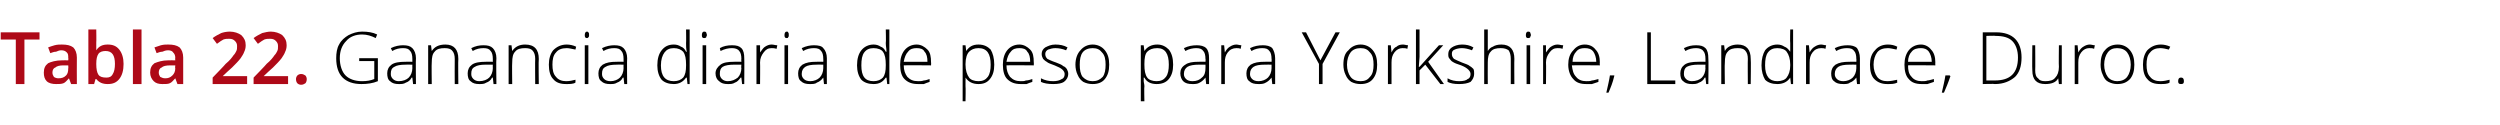 <?xml version="1.0" standalone="no"?><!DOCTYPE svg PUBLIC "-//W3C//DTD SVG 1.1//EN" "http://www.w3.org/Graphics/SVG/1.1/DTD/svg11.dtd"><svg xmlns="http://www.w3.org/2000/svg" version="1.1" width="348px" height="17.4px" viewBox="0 -4 348 17.4" style="top:-4px">  <desc>Tabla 22. Ganancia diaria de peso para Yorkshire, Landrace, Duroc.</desc>  <defs/>  <g id="Polygon80849">    <path d="M 50 4.1 L 52.6 4.1 C 52.6 4.1 52.61 7.31 52.6 7.3 C 51.9 7.6 51.1 7.7 50.3 7.7 C 49.2 7.7 48.3 7.4 47.7 6.8 C 47.1 6.2 46.8 5.3 46.8 4.1 C 46.8 3.4 46.9 2.7 47.2 2.2 C 47.5 1.6 48 1.2 48.5 0.9 C 49.1 0.6 49.7 0.4 50.4 0.4 C 51.2 0.4 51.9 0.5 52.5 0.8 C 52.5 0.8 52.3 1.3 52.3 1.3 C 51.7 1 51.1 0.8 50.4 0.8 C 49.5 0.8 48.7 1.1 48.2 1.7 C 47.6 2.3 47.3 3.1 47.3 4.1 C 47.3 5.1 47.6 6 48.1 6.5 C 48.6 7 49.4 7.3 50.4 7.3 C 51.1 7.3 51.6 7.2 52.1 7 C 52.1 7.03 52.1 4.5 52.1 4.5 L 50 4.5 L 50 4.1 Z M 57.5 7.7 L 57.4 6.8 C 57.4 6.8 57.34 6.81 57.3 6.8 C 57.1 7.2 56.8 7.4 56.5 7.5 C 56.2 7.7 55.9 7.7 55.5 7.7 C 55 7.7 54.6 7.6 54.3 7.3 C 54 7.1 53.9 6.7 53.9 6.2 C 53.9 5.7 54.1 5.3 54.5 5 C 54.9 4.7 55.6 4.6 56.4 4.6 C 56.39 4.58 57.4 4.6 57.4 4.6 C 57.4 4.6 57.4 4.2 57.4 4.2 C 57.4 3.7 57.3 3.3 57.1 3.1 C 56.9 2.8 56.6 2.7 56.1 2.7 C 55.6 2.7 55.1 2.8 54.6 3.1 C 54.6 3.1 54.4 2.7 54.4 2.7 C 55 2.4 55.6 2.3 56.1 2.3 C 56.7 2.3 57.1 2.4 57.4 2.7 C 57.7 3 57.9 3.5 57.9 4.1 C 57.86 4.12 57.9 7.7 57.9 7.7 L 57.5 7.7 Z M 55.5 7.3 C 56.1 7.3 56.6 7.1 56.9 6.8 C 57.2 6.5 57.4 6 57.4 5.5 C 57.38 5.47 57.4 5 57.4 5 C 57.4 5 56.45 4.99 56.5 5 C 55.7 5 55.2 5.1 54.9 5.3 C 54.5 5.5 54.4 5.8 54.4 6.3 C 54.4 6.6 54.5 6.8 54.7 7 C 54.9 7.2 55.2 7.3 55.5 7.3 Z M 63.3 7.7 C 63.3 7.7 63.28 4.21 63.3 4.2 C 63.3 3.7 63.2 3.3 62.9 3 C 62.7 2.8 62.4 2.7 61.9 2.7 C 61.3 2.7 60.8 2.8 60.5 3.2 C 60.2 3.5 60.1 4 60.1 4.7 C 60.06 4.72 60.1 7.7 60.1 7.7 L 59.6 7.7 L 59.6 2.3 L 60 2.3 L 60.1 3.1 C 60.1 3.1 60.11 3.07 60.1 3.1 C 60.5 2.5 61.1 2.2 62 2.2 C 63.2 2.2 63.8 2.9 63.8 4.2 C 63.76 4.18 63.8 7.7 63.8 7.7 L 63.3 7.7 Z M 68.7 7.7 L 68.6 6.8 C 68.6 6.8 68.54 6.81 68.5 6.8 C 68.3 7.2 68 7.4 67.7 7.5 C 67.4 7.7 67.1 7.7 66.7 7.7 C 66.2 7.7 65.8 7.6 65.5 7.3 C 65.2 7.1 65.1 6.7 65.1 6.2 C 65.1 5.7 65.3 5.3 65.7 5 C 66.1 4.7 66.8 4.6 67.6 4.6 C 67.58 4.58 68.6 4.6 68.6 4.6 C 68.6 4.6 68.6 4.2 68.6 4.2 C 68.6 3.7 68.5 3.3 68.3 3.1 C 68.1 2.8 67.8 2.7 67.3 2.7 C 66.8 2.7 66.3 2.8 65.8 3.1 C 65.8 3.1 65.6 2.7 65.6 2.7 C 66.2 2.4 66.7 2.3 67.3 2.3 C 67.9 2.3 68.3 2.4 68.6 2.7 C 68.9 3 69.1 3.5 69.1 4.1 C 69.05 4.12 69.1 7.7 69.1 7.7 L 68.7 7.7 Z M 66.7 7.3 C 67.3 7.3 67.8 7.1 68.1 6.8 C 68.4 6.5 68.6 6 68.6 5.5 C 68.58 5.47 68.6 5 68.6 5 C 68.6 5 67.65 4.99 67.6 5 C 66.9 5 66.4 5.1 66.1 5.3 C 65.7 5.5 65.6 5.8 65.6 6.3 C 65.6 6.6 65.7 6.8 65.9 7 C 66.1 7.2 66.4 7.3 66.7 7.3 Z M 74.5 7.7 C 74.5 7.7 74.47 4.21 74.5 4.2 C 74.5 3.7 74.4 3.3 74.1 3 C 73.9 2.8 73.6 2.7 73.1 2.7 C 72.5 2.7 72 2.8 71.7 3.2 C 71.4 3.5 71.3 4 71.3 4.7 C 71.26 4.72 71.3 7.7 71.3 7.7 L 70.8 7.7 L 70.8 2.3 L 71.2 2.3 L 71.3 3.1 C 71.3 3.1 71.31 3.07 71.3 3.1 C 71.7 2.5 72.3 2.2 73.1 2.2 C 74.4 2.2 75 2.9 75 4.2 C 74.95 4.18 75 7.7 75 7.7 L 74.5 7.7 Z M 80.1 7.5 C 79.8 7.7 79.3 7.7 78.8 7.7 C 78 7.7 77.4 7.5 77 7 C 76.6 6.6 76.4 5.9 76.4 5 C 76.4 4.2 76.6 3.5 77 3 C 77.5 2.5 78.1 2.2 78.9 2.2 C 79.3 2.2 79.8 2.3 80.2 2.5 C 80.2 2.5 80.1 2.9 80.1 2.9 C 79.6 2.8 79.2 2.7 78.9 2.7 C 78.2 2.7 77.7 2.9 77.4 3.3 C 77 3.7 76.9 4.3 76.9 5 C 76.9 5.7 77 6.3 77.4 6.7 C 77.7 7.1 78.2 7.3 78.8 7.3 C 79.3 7.3 79.7 7.2 80.1 7.1 C 80.12 7.05 80.1 7.5 80.1 7.5 C 80.1 7.5 80.12 7.5 80.1 7.5 Z M 81.9 7.7 L 81.4 7.7 L 81.4 2.3 L 81.9 2.3 L 81.9 7.7 Z M 81.7 1.3 C 81.5 1.3 81.4 1.2 81.4 0.9 C 81.4 0.6 81.5 0.4 81.7 0.4 C 81.8 0.4 81.8 0.4 81.9 0.5 C 82 0.6 82 0.7 82 0.9 C 82 1 82 1.1 81.9 1.2 C 81.8 1.3 81.8 1.3 81.7 1.3 C 81.7 1.3 81.7 1.3 81.7 1.3 Z M 86.9 7.7 L 86.8 6.8 C 86.8 6.8 86.75 6.81 86.7 6.8 C 86.5 7.2 86.2 7.4 85.9 7.5 C 85.6 7.7 85.3 7.7 84.9 7.7 C 84.4 7.7 84 7.6 83.7 7.3 C 83.4 7.1 83.3 6.7 83.3 6.2 C 83.3 5.7 83.5 5.3 83.9 5 C 84.4 4.7 85 4.6 85.8 4.6 C 85.79 4.58 86.8 4.6 86.8 4.6 C 86.8 4.6 86.8 4.2 86.8 4.2 C 86.8 3.7 86.7 3.3 86.5 3.1 C 86.3 2.8 86 2.7 85.5 2.7 C 85 2.7 84.5 2.8 84 3.1 C 84 3.1 83.8 2.7 83.8 2.7 C 84.4 2.4 85 2.3 85.5 2.3 C 86.1 2.3 86.5 2.4 86.8 2.7 C 87.1 3 87.3 3.5 87.3 4.1 C 87.26 4.12 87.3 7.7 87.3 7.7 L 86.9 7.7 Z M 85 7.3 C 85.5 7.3 86 7.1 86.3 6.8 C 86.6 6.5 86.8 6 86.8 5.5 C 86.78 5.47 86.8 5 86.8 5 C 86.8 5 85.86 4.99 85.9 5 C 85.1 5 84.6 5.1 84.3 5.3 C 83.9 5.5 83.8 5.8 83.8 6.3 C 83.8 6.6 83.9 6.8 84.1 7 C 84.3 7.2 84.6 7.3 85 7.3 Z M 93.8 2.2 C 94.2 2.2 94.5 2.3 94.8 2.5 C 95.1 2.6 95.3 2.8 95.5 3.2 C 95.5 3.2 95.6 3.2 95.6 3.2 C 95.5 2.8 95.5 2.4 95.5 2 C 95.53 1.96 95.5 0.1 95.5 0.1 L 96 0.1 L 96 7.7 L 95.7 7.7 L 95.6 6.8 C 95.6 6.8 95.53 6.84 95.5 6.8 C 95.1 7.4 94.5 7.7 93.8 7.7 C 93.1 7.7 92.5 7.5 92.1 7.1 C 91.7 6.6 91.5 5.9 91.5 5.1 C 91.5 4.2 91.7 3.5 92.1 3 C 92.5 2.5 93 2.2 93.8 2.2 Z M 93.8 2.7 C 93.2 2.7 92.8 2.9 92.5 3.3 C 92.2 3.7 92 4.3 92 5.1 C 92 6.6 92.6 7.3 93.8 7.3 C 94.4 7.3 94.8 7.1 95.1 6.8 C 95.4 6.4 95.5 5.9 95.5 5.1 C 95.5 5.1 95.5 5 95.5 5 C 95.5 4.2 95.4 3.6 95.1 3.2 C 94.8 2.9 94.4 2.7 93.8 2.7 Z M 98.3 7.7 L 97.8 7.7 L 97.8 2.3 L 98.3 2.3 L 98.3 7.7 Z M 98 1.3 C 97.8 1.3 97.7 1.2 97.7 0.9 C 97.7 0.6 97.8 0.4 98 0.4 C 98.1 0.4 98.2 0.4 98.3 0.5 C 98.3 0.6 98.4 0.7 98.4 0.9 C 98.4 1 98.3 1.1 98.3 1.2 C 98.2 1.3 98.1 1.3 98 1.3 C 98 1.3 98 1.3 98 1.3 Z M 103.3 7.7 L 103.2 6.8 C 103.2 6.8 103.11 6.81 103.1 6.8 C 102.8 7.2 102.6 7.4 102.3 7.5 C 102 7.7 101.7 7.7 101.3 7.7 C 100.8 7.7 100.4 7.6 100.1 7.3 C 99.8 7.1 99.6 6.7 99.6 6.2 C 99.6 5.7 99.9 5.3 100.3 5 C 100.7 4.7 101.3 4.6 102.2 4.6 C 102.16 4.58 103.2 4.6 103.2 4.6 C 103.2 4.6 103.17 4.2 103.2 4.2 C 103.2 3.7 103.1 3.3 102.9 3.1 C 102.7 2.8 102.3 2.7 101.9 2.7 C 101.4 2.7 100.9 2.8 100.3 3.1 C 100.3 3.1 100.2 2.7 100.2 2.7 C 100.7 2.4 101.3 2.3 101.9 2.3 C 102.5 2.3 102.9 2.4 103.2 2.7 C 103.5 3 103.6 3.5 103.6 4.1 C 103.63 4.12 103.6 7.7 103.6 7.7 L 103.3 7.7 Z M 101.3 7.3 C 101.9 7.3 102.3 7.1 102.7 6.8 C 103 6.5 103.2 6 103.2 5.5 C 103.15 5.47 103.2 5 103.2 5 C 103.2 5 102.22 4.99 102.2 5 C 101.5 5 100.9 5.1 100.6 5.3 C 100.3 5.5 100.2 5.8 100.2 6.3 C 100.2 6.6 100.3 6.8 100.5 7 C 100.7 7.2 101 7.3 101.3 7.3 Z M 107.4 2.2 C 107.7 2.2 107.9 2.3 108.2 2.3 C 108.2 2.3 108.1 2.8 108.1 2.8 C 107.8 2.7 107.6 2.7 107.4 2.7 C 106.9 2.7 106.6 2.9 106.3 3.3 C 106 3.7 105.8 4.1 105.8 4.7 C 105.83 4.72 105.8 7.7 105.8 7.7 L 105.3 7.7 L 105.3 2.3 L 105.8 2.3 L 105.8 3.3 C 105.8 3.3 105.84 3.3 105.8 3.3 C 106.1 2.9 106.3 2.6 106.5 2.5 C 106.8 2.3 107.1 2.2 107.4 2.2 Z M 109.7 7.7 L 109.2 7.7 L 109.2 2.3 L 109.7 2.3 L 109.7 7.7 Z M 109.5 1.3 C 109.3 1.3 109.2 1.2 109.2 0.9 C 109.2 0.6 109.3 0.4 109.5 0.4 C 109.6 0.4 109.7 0.4 109.7 0.5 C 109.8 0.6 109.8 0.7 109.8 0.9 C 109.8 1 109.8 1.1 109.7 1.2 C 109.7 1.3 109.6 1.3 109.5 1.3 C 109.5 1.3 109.5 1.3 109.5 1.3 Z M 114.7 7.7 L 114.6 6.8 C 114.6 6.8 114.56 6.81 114.6 6.8 C 114.3 7.2 114 7.4 113.7 7.5 C 113.5 7.7 113.1 7.7 112.7 7.7 C 112.2 7.7 111.8 7.6 111.5 7.3 C 111.2 7.1 111.1 6.7 111.1 6.2 C 111.1 5.7 111.3 5.3 111.7 5 C 112.2 4.7 112.8 4.6 113.6 4.6 C 113.61 4.58 114.6 4.6 114.6 4.6 C 114.6 4.6 114.62 4.2 114.6 4.2 C 114.6 3.7 114.5 3.3 114.3 3.1 C 114.1 2.8 113.8 2.7 113.3 2.7 C 112.8 2.7 112.3 2.8 111.8 3.1 C 111.8 3.1 111.6 2.7 111.6 2.7 C 112.2 2.4 112.8 2.3 113.3 2.3 C 113.9 2.3 114.4 2.4 114.6 2.7 C 114.9 3 115.1 3.5 115.1 4.1 C 115.08 4.12 115.1 7.7 115.1 7.7 L 114.7 7.7 Z M 112.8 7.3 C 113.3 7.3 113.8 7.1 114.1 6.8 C 114.4 6.5 114.6 6 114.6 5.5 C 114.6 5.47 114.6 5 114.6 5 C 114.6 5 113.67 4.99 113.7 5 C 112.9 5 112.4 5.1 112.1 5.3 C 111.8 5.5 111.6 5.8 111.6 6.3 C 111.6 6.6 111.7 6.8 111.9 7 C 112.1 7.2 112.4 7.3 112.8 7.3 Z M 121.6 2.2 C 122 2.2 122.3 2.3 122.6 2.5 C 122.9 2.6 123.1 2.8 123.3 3.2 C 123.3 3.2 123.4 3.2 123.4 3.2 C 123.4 2.8 123.3 2.4 123.3 2 C 123.35 1.96 123.3 0.1 123.3 0.1 L 123.8 0.1 L 123.8 7.7 L 123.5 7.7 L 123.4 6.8 C 123.4 6.8 123.35 6.84 123.3 6.8 C 122.9 7.4 122.4 7.7 121.6 7.7 C 120.9 7.7 120.3 7.5 119.9 7.1 C 119.5 6.6 119.3 5.9 119.3 5.1 C 119.3 4.2 119.5 3.5 119.9 3 C 120.3 2.5 120.9 2.2 121.6 2.2 Z M 121.6 2.7 C 121 2.7 120.6 2.9 120.3 3.3 C 120 3.7 119.9 4.3 119.9 5.1 C 119.9 6.6 120.4 7.3 121.6 7.3 C 122.2 7.3 122.6 7.1 122.9 6.8 C 123.2 6.4 123.3 5.9 123.3 5.1 C 123.3 5.1 123.3 5 123.3 5 C 123.3 4.2 123.2 3.6 122.9 3.2 C 122.7 2.9 122.2 2.7 121.6 2.7 Z M 127.8 7.7 C 127 7.7 126.4 7.5 125.9 7 C 125.5 6.6 125.3 5.9 125.3 5 C 125.3 4.2 125.5 3.5 125.9 3 C 126.3 2.5 126.9 2.2 127.6 2.2 C 128.2 2.2 128.7 2.5 129.1 2.9 C 129.5 3.3 129.6 3.9 129.6 4.7 C 129.63 4.67 129.6 5.1 129.6 5.1 C 129.6 5.1 125.81 5.06 125.8 5.1 C 125.8 5.8 126 6.3 126.3 6.7 C 126.7 7.1 127.1 7.3 127.8 7.3 C 128.1 7.3 128.3 7.3 128.6 7.2 C 128.8 7.2 129.1 7.1 129.4 7 C 129.4 7 129.4 7.4 129.4 7.4 C 129.1 7.5 128.8 7.6 128.6 7.7 C 128.3 7.7 128.1 7.7 127.8 7.7 Z M 127.6 2.7 C 127.1 2.7 126.7 2.8 126.4 3.2 C 126.1 3.5 125.9 4 125.8 4.6 C 125.8 4.6 129.1 4.6 129.1 4.6 C 129.1 4 129 3.5 128.7 3.2 C 128.5 2.8 128.1 2.7 127.6 2.7 Z M 136.2 7.7 C 135.4 7.7 134.8 7.4 134.4 6.8 C 134.44 6.83 134.4 6.8 134.4 6.8 C 134.4 6.8 134.42 7.24 134.4 7.2 C 134.4 7.5 134.4 7.7 134.4 8 C 134.44 8.03 134.4 10.1 134.4 10.1 L 134 10.1 L 134 2.3 L 134.4 2.3 L 134.5 3.1 C 134.5 3.1 134.49 3.1 134.5 3.1 C 134.9 2.5 135.4 2.2 136.2 2.2 C 137 2.2 137.5 2.5 137.9 2.9 C 138.2 3.4 138.4 4.1 138.4 5 C 138.4 5.9 138.2 6.5 137.8 7 C 137.4 7.5 136.9 7.7 136.2 7.7 Z M 136.2 7.3 C 136.8 7.3 137.2 7.1 137.5 6.7 C 137.8 6.3 137.9 5.7 137.9 5 C 137.9 3.5 137.4 2.7 136.2 2.7 C 135.6 2.7 135.2 2.9 134.9 3.2 C 134.6 3.5 134.4 4.1 134.4 4.9 C 134.4 4.9 134.4 5 134.4 5 C 134.4 5.8 134.6 6.4 134.9 6.8 C 135.1 7.1 135.6 7.3 136.2 7.3 Z M 142.1 7.7 C 141.3 7.7 140.7 7.5 140.2 7 C 139.8 6.6 139.6 5.9 139.6 5 C 139.6 4.2 139.8 3.5 140.2 3 C 140.6 2.5 141.2 2.2 141.9 2.2 C 142.5 2.2 143 2.5 143.4 2.9 C 143.8 3.3 143.9 3.9 143.9 4.7 C 143.93 4.67 143.9 5.1 143.9 5.1 C 143.9 5.1 140.11 5.06 140.1 5.1 C 140.1 5.8 140.3 6.3 140.6 6.7 C 141 7.1 141.4 7.3 142.1 7.3 C 142.4 7.3 142.6 7.3 142.8 7.2 C 143.1 7.2 143.4 7.1 143.7 7 C 143.7 7 143.7 7.4 143.7 7.4 C 143.4 7.5 143.1 7.6 142.9 7.7 C 142.6 7.7 142.4 7.7 142.1 7.7 Z M 141.9 2.7 C 141.4 2.7 141 2.8 140.7 3.2 C 140.4 3.5 140.2 4 140.1 4.6 C 140.1 4.6 143.4 4.6 143.4 4.6 C 143.4 4 143.3 3.5 143 3.2 C 142.8 2.8 142.4 2.7 141.9 2.7 Z M 148.7 6.3 C 148.7 6.7 148.5 7.1 148.1 7.4 C 147.8 7.6 147.3 7.7 146.6 7.7 C 145.9 7.7 145.3 7.6 144.9 7.4 C 144.9 7.4 144.9 6.9 144.9 6.9 C 145.5 7.2 146 7.3 146.6 7.3 C 147.1 7.3 147.5 7.2 147.8 7 C 148.1 6.9 148.2 6.6 148.2 6.3 C 148.2 6.1 148.1 5.9 147.9 5.7 C 147.7 5.5 147.3 5.3 146.8 5.1 C 146.3 4.9 145.9 4.8 145.7 4.6 C 145.5 4.5 145.3 4.3 145.2 4.2 C 145.1 4 145 3.8 145 3.5 C 145 3.1 145.2 2.8 145.5 2.6 C 145.9 2.4 146.3 2.2 146.9 2.2 C 147.5 2.2 148.1 2.3 148.6 2.6 C 148.6 2.6 148.4 3 148.4 3 C 147.9 2.8 147.4 2.7 146.9 2.7 C 146.5 2.7 146.2 2.8 145.9 2.9 C 145.7 3 145.5 3.2 145.5 3.5 C 145.5 3.8 145.6 4 145.8 4.2 C 146 4.3 146.4 4.5 147 4.7 C 147.5 4.9 147.8 5 148 5.2 C 148.3 5.3 148.4 5.5 148.5 5.6 C 148.6 5.8 148.7 6 148.7 6.3 Z M 154.4 5 C 154.4 5.9 154.2 6.5 153.8 7 C 153.4 7.5 152.8 7.7 152.1 7.7 C 151.6 7.7 151.2 7.6 150.8 7.4 C 150.5 7.2 150.2 6.9 150 6.4 C 149.8 6 149.7 5.5 149.7 5 C 149.7 4.1 150 3.4 150.4 3 C 150.8 2.5 151.4 2.2 152.1 2.2 C 152.8 2.2 153.4 2.5 153.8 3 C 154.2 3.5 154.4 4.1 154.4 5 Z M 150.3 5 C 150.3 5.7 150.4 6.3 150.7 6.7 C 151.1 7.1 151.5 7.3 152.1 7.3 C 152.7 7.3 153.1 7.1 153.5 6.7 C 153.8 6.3 153.9 5.7 153.9 5 C 153.9 4.3 153.8 3.7 153.4 3.3 C 153.1 2.9 152.7 2.7 152.1 2.7 C 151.5 2.7 151 2.9 150.7 3.3 C 150.4 3.7 150.3 4.3 150.3 5 Z M 161 7.7 C 160.2 7.7 159.6 7.4 159.3 6.8 C 159.25 6.83 159.2 6.8 159.2 6.8 C 159.2 6.8 159.23 7.24 159.2 7.2 C 159.2 7.5 159.3 7.7 159.3 8 C 159.25 8.03 159.3 10.1 159.3 10.1 L 158.8 10.1 L 158.8 2.3 L 159.2 2.3 L 159.3 3.1 C 159.3 3.1 159.3 3.1 159.3 3.1 C 159.7 2.5 160.3 2.2 161.1 2.2 C 161.8 2.2 162.3 2.5 162.7 2.9 C 163.1 3.4 163.3 4.1 163.3 5 C 163.3 5.9 163.1 6.5 162.7 7 C 162.3 7.5 161.7 7.7 161 7.7 Z M 161 7.3 C 161.6 7.3 162 7.1 162.3 6.7 C 162.6 6.3 162.7 5.7 162.7 5 C 162.7 3.5 162.2 2.7 161.1 2.7 C 160.4 2.7 160 2.9 159.7 3.2 C 159.4 3.5 159.3 4.1 159.3 4.9 C 159.3 4.9 159.3 5 159.3 5 C 159.3 5.8 159.4 6.4 159.7 6.8 C 159.9 7.1 160.4 7.3 161 7.3 Z M 167.9 7.7 L 167.8 6.8 C 167.8 6.8 167.78 6.81 167.8 6.8 C 167.5 7.2 167.2 7.4 167 7.5 C 166.7 7.7 166.3 7.7 166 7.7 C 165.4 7.7 165 7.6 164.7 7.3 C 164.5 7.1 164.3 6.7 164.3 6.2 C 164.3 5.7 164.5 5.3 165 5 C 165.4 4.7 166 4.6 166.8 4.6 C 166.83 4.58 167.8 4.6 167.8 4.6 C 167.8 4.6 167.84 4.2 167.8 4.2 C 167.8 3.7 167.7 3.3 167.5 3.1 C 167.3 2.8 167 2.7 166.5 2.7 C 166.1 2.7 165.5 2.8 165 3.1 C 165 3.1 164.8 2.7 164.8 2.7 C 165.4 2.4 166 2.3 166.6 2.3 C 167.1 2.3 167.6 2.4 167.9 2.7 C 168.2 3 168.3 3.5 168.3 4.1 C 168.3 4.12 168.3 7.7 168.3 7.7 L 167.9 7.7 Z M 166 7.3 C 166.6 7.3 167 7.1 167.3 6.8 C 167.7 6.5 167.8 6 167.8 5.5 C 167.82 5.47 167.8 5 167.8 5 C 167.8 5 166.9 4.99 166.9 5 C 166.2 5 165.6 5.1 165.3 5.3 C 165 5.5 164.8 5.8 164.8 6.3 C 164.8 6.6 164.9 6.8 165.1 7 C 165.3 7.2 165.6 7.3 166 7.3 Z M 172.1 2.2 C 172.3 2.2 172.6 2.3 172.8 2.3 C 172.8 2.3 172.7 2.8 172.7 2.8 C 172.5 2.7 172.3 2.7 172.1 2.7 C 171.6 2.7 171.2 2.9 170.9 3.3 C 170.6 3.7 170.5 4.1 170.5 4.7 C 170.5 4.72 170.5 7.7 170.5 7.7 L 170 7.7 L 170 2.3 L 170.4 2.3 L 170.5 3.3 C 170.5 3.3 170.51 3.3 170.5 3.3 C 170.7 2.9 171 2.6 171.2 2.5 C 171.5 2.3 171.8 2.2 172.1 2.2 Z M 177.1 7.7 L 177 6.8 C 177 6.8 176.97 6.81 177 6.8 C 176.7 7.2 176.4 7.4 176.2 7.5 C 175.9 7.7 175.5 7.7 175.2 7.7 C 174.6 7.7 174.2 7.6 173.9 7.3 C 173.6 7.1 173.5 6.7 173.5 6.2 C 173.5 5.7 173.7 5.3 174.1 5 C 174.6 4.7 175.2 4.6 176 4.6 C 176.02 4.58 177 4.6 177 4.6 C 177 4.6 177.03 4.2 177 4.2 C 177 3.7 176.9 3.3 176.7 3.1 C 176.5 2.8 176.2 2.7 175.7 2.7 C 175.2 2.7 174.7 2.8 174.2 3.1 C 174.2 3.1 174 2.7 174 2.7 C 174.6 2.4 175.2 2.3 175.8 2.3 C 176.3 2.3 176.8 2.4 177.1 2.7 C 177.3 3 177.5 3.5 177.5 4.1 C 177.49 4.12 177.5 7.7 177.5 7.7 L 177.1 7.7 Z M 175.2 7.3 C 175.7 7.3 176.2 7.1 176.5 6.8 C 176.8 6.5 177 6 177 5.5 C 177.01 5.47 177 5 177 5 C 177 5 176.09 4.99 176.1 5 C 175.3 5 174.8 5.1 174.5 5.3 C 174.2 5.5 174 5.8 174 6.3 C 174 6.6 174.1 6.8 174.3 7 C 174.5 7.2 174.8 7.3 175.2 7.3 Z M 183.8 4.4 L 185.9 0.5 L 186.5 0.5 L 184.1 4.9 L 184.1 7.7 L 183.6 7.7 L 183.6 4.9 L 181.2 0.5 L 181.8 0.5 L 183.8 4.4 Z M 191.7 5 C 191.7 5.9 191.5 6.5 191.1 7 C 190.7 7.5 190.1 7.7 189.4 7.7 C 188.9 7.7 188.5 7.6 188.1 7.4 C 187.8 7.2 187.5 6.9 187.3 6.4 C 187.1 6 187 5.5 187 5 C 187 4.1 187.2 3.4 187.7 3 C 188.1 2.5 188.7 2.2 189.4 2.2 C 190.1 2.2 190.7 2.5 191.1 3 C 191.5 3.5 191.7 4.1 191.7 5 Z M 187.5 5 C 187.5 5.7 187.7 6.3 188 6.7 C 188.3 7.1 188.8 7.3 189.4 7.3 C 190 7.3 190.4 7.1 190.7 6.7 C 191.1 6.3 191.2 5.7 191.2 5 C 191.2 4.3 191.1 3.7 190.7 3.3 C 190.4 2.9 190 2.7 189.4 2.7 C 188.8 2.7 188.3 2.9 188 3.3 C 187.7 3.7 187.5 4.3 187.5 5 Z M 195.3 2.2 C 195.5 2.2 195.8 2.3 196 2.3 C 196 2.3 195.9 2.8 195.9 2.8 C 195.7 2.7 195.5 2.7 195.2 2.7 C 194.8 2.7 194.4 2.9 194.1 3.3 C 193.8 3.7 193.7 4.1 193.7 4.7 C 193.69 4.72 193.7 7.7 193.7 7.7 L 193.2 7.7 L 193.2 2.3 L 193.6 2.3 L 193.7 3.3 C 193.7 3.3 193.7 3.3 193.7 3.3 C 193.9 2.9 194.1 2.6 194.4 2.5 C 194.6 2.3 194.9 2.2 195.3 2.2 Z M 197.6 5.3 L 200.3 2.3 L 200.9 2.3 L 198.8 4.6 L 201 7.7 L 200.5 7.7 L 198.4 5 L 197.6 5.8 L 197.6 7.7 L 197.1 7.7 L 197.1 0.1 L 197.6 0.1 L 197.6 3.9 L 197.5 5.3 L 197.6 5.3 Z M 205.2 6.3 C 205.2 6.7 205 7.1 204.7 7.4 C 204.3 7.6 203.8 7.7 203.1 7.7 C 202.4 7.7 201.9 7.6 201.5 7.4 C 201.5 7.4 201.5 6.9 201.5 6.9 C 202 7.2 202.6 7.3 203.1 7.3 C 203.7 7.3 204.1 7.2 204.3 7 C 204.6 6.9 204.7 6.6 204.7 6.3 C 204.7 6.1 204.6 5.9 204.4 5.7 C 204.2 5.5 203.9 5.3 203.4 5.1 C 202.8 4.9 202.5 4.8 202.2 4.6 C 202 4.5 201.9 4.3 201.8 4.2 C 201.6 4 201.6 3.8 201.6 3.5 C 201.6 3.1 201.8 2.8 202.1 2.6 C 202.4 2.4 202.9 2.2 203.5 2.2 C 204.1 2.2 204.6 2.3 205.1 2.6 C 205.1 2.6 204.9 3 204.9 3 C 204.4 2.8 203.9 2.7 203.5 2.7 C 203.1 2.7 202.7 2.8 202.5 2.9 C 202.2 3 202.1 3.2 202.1 3.5 C 202.1 3.8 202.2 4 202.4 4.2 C 202.6 4.3 203 4.5 203.5 4.7 C 204 4.9 204.4 5 204.6 5.2 C 204.8 5.3 205 5.5 205.1 5.6 C 205.2 5.8 205.2 6 205.2 6.3 Z M 210.3 7.7 C 210.3 7.7 210.3 4.21 210.3 4.2 C 210.3 3.7 210.2 3.3 210 3 C 209.7 2.8 209.4 2.7 208.9 2.7 C 208.3 2.7 207.8 2.8 207.5 3.2 C 207.2 3.5 207.1 4 207.1 4.7 C 207.08 4.72 207.1 7.7 207.1 7.7 L 206.6 7.7 L 206.6 0.1 L 207.1 0.1 L 207.1 2.5 L 207.1 3.1 C 207.1 3.1 207.09 3.15 207.1 3.1 C 207.3 2.8 207.5 2.6 207.8 2.5 C 208.1 2.3 208.5 2.2 209 2.2 C 210.2 2.2 210.8 2.9 210.8 4.2 C 210.77 4.18 210.8 7.7 210.8 7.7 L 210.3 7.7 Z M 213 7.7 L 212.5 7.7 L 212.5 2.3 L 213 2.3 L 213 7.7 Z M 212.7 1.3 C 212.5 1.3 212.4 1.2 212.4 0.9 C 212.4 0.6 212.5 0.4 212.7 0.4 C 212.8 0.4 212.9 0.4 213 0.5 C 213 0.6 213.1 0.7 213.1 0.9 C 213.1 1 213 1.1 213 1.2 C 212.9 1.3 212.8 1.3 212.7 1.3 C 212.7 1.3 212.7 1.3 212.7 1.3 Z M 216.8 2.2 C 217.1 2.2 217.3 2.3 217.6 2.3 C 217.6 2.3 217.5 2.8 217.5 2.8 C 217.3 2.7 217 2.7 216.8 2.7 C 216.3 2.7 216 2.9 215.7 3.3 C 215.4 3.7 215.2 4.1 215.2 4.7 C 215.24 4.72 215.2 7.7 215.2 7.7 L 214.8 7.7 L 214.8 2.3 L 215.2 2.3 L 215.2 3.3 C 215.2 3.3 215.25 3.3 215.2 3.3 C 215.5 2.9 215.7 2.6 215.9 2.5 C 216.2 2.3 216.5 2.2 216.8 2.2 Z M 220.8 7.7 C 220 7.7 219.4 7.5 219 7 C 218.6 6.6 218.3 5.9 218.3 5 C 218.3 4.2 218.5 3.5 219 3 C 219.4 2.5 219.9 2.2 220.6 2.2 C 221.3 2.2 221.8 2.5 222.1 2.9 C 222.5 3.3 222.7 3.9 222.7 4.7 C 222.67 4.67 222.7 5.1 222.7 5.1 C 222.7 5.1 218.84 5.06 218.8 5.1 C 218.9 5.8 219 6.3 219.4 6.7 C 219.7 7.1 220.2 7.3 220.8 7.3 C 221.1 7.3 221.4 7.3 221.6 7.2 C 221.8 7.2 222.1 7.1 222.5 7 C 222.5 7 222.5 7.4 222.5 7.4 C 222.2 7.5 221.9 7.6 221.6 7.7 C 221.4 7.7 221.1 7.7 220.8 7.7 Z M 220.6 2.7 C 220.1 2.7 219.7 2.8 219.4 3.2 C 219.1 3.5 218.9 4 218.9 4.6 C 218.9 4.6 222.2 4.6 222.2 4.6 C 222.2 4 222 3.5 221.8 3.2 C 221.5 2.8 221.1 2.7 220.6 2.7 Z M 224.7 6.5 C 224.7 6.5 224.74 6.59 224.7 6.6 C 224.5 7.5 224.2 8.2 223.9 8.9 C 223.9 8.9 223.6 8.9 223.6 8.9 C 223.8 8 224 7.2 224.1 6.5 C 224.11 6.49 224.7 6.5 224.7 6.5 Z M 229.3 7.7 L 229.3 0.5 L 229.8 0.5 L 229.8 7.2 L 233.2 7.2 L 233.2 7.7 L 229.3 7.7 Z M 237.5 7.7 L 237.4 6.8 C 237.4 6.8 237.33 6.81 237.3 6.8 C 237.1 7.2 236.8 7.4 236.5 7.5 C 236.2 7.7 235.9 7.7 235.5 7.7 C 235 7.7 234.6 7.6 234.3 7.3 C 234 7.1 233.9 6.7 233.9 6.2 C 233.9 5.7 234.1 5.3 234.5 5 C 234.9 4.7 235.6 4.6 236.4 4.6 C 236.38 4.58 237.4 4.6 237.4 4.6 C 237.4 4.6 237.39 4.2 237.4 4.2 C 237.4 3.7 237.3 3.3 237.1 3.1 C 236.9 2.8 236.5 2.7 236.1 2.7 C 235.6 2.7 235.1 2.8 234.6 3.1 C 234.6 3.1 234.4 2.7 234.4 2.7 C 235 2.4 235.5 2.3 236.1 2.3 C 236.7 2.3 237.1 2.4 237.4 2.7 C 237.7 3 237.8 3.5 237.8 4.1 C 237.85 4.12 237.8 7.7 237.8 7.7 L 237.5 7.7 Z M 235.5 7.3 C 236.1 7.3 236.6 7.1 236.9 6.8 C 237.2 6.5 237.4 6 237.4 5.5 C 237.37 5.47 237.4 5 237.4 5 C 237.4 5 236.44 4.99 236.4 5 C 235.7 5 235.2 5.1 234.8 5.3 C 234.5 5.5 234.4 5.8 234.4 6.3 C 234.4 6.6 234.5 6.8 234.7 7 C 234.9 7.2 235.2 7.3 235.5 7.3 Z M 243.3 7.7 C 243.3 7.7 243.27 4.21 243.3 4.2 C 243.3 3.7 243.2 3.3 242.9 3 C 242.7 2.8 242.4 2.7 241.9 2.7 C 241.3 2.7 240.8 2.8 240.5 3.2 C 240.2 3.5 240.1 4 240.1 4.7 C 240.05 4.72 240.1 7.7 240.1 7.7 L 239.6 7.7 L 239.6 2.3 L 240 2.3 L 240.1 3.1 C 240.1 3.1 240.1 3.07 240.1 3.1 C 240.4 2.5 241.1 2.2 241.9 2.2 C 243.1 2.2 243.7 2.9 243.7 4.2 C 243.75 4.18 243.7 7.7 243.7 7.7 L 243.3 7.7 Z M 247.4 2.2 C 247.8 2.2 248.1 2.3 248.4 2.5 C 248.7 2.6 248.9 2.8 249.2 3.2 C 249.2 3.2 249.2 3.2 249.2 3.2 C 249.2 2.8 249.2 2.4 249.2 2 C 249.16 1.96 249.2 0.1 249.2 0.1 L 249.6 0.1 L 249.6 7.7 L 249.3 7.7 L 249.2 6.8 C 249.2 6.8 249.16 6.84 249.2 6.8 C 248.8 7.4 248.2 7.7 247.4 7.7 C 246.7 7.7 246.1 7.5 245.7 7.1 C 245.4 6.6 245.2 5.9 245.2 5.1 C 245.2 4.2 245.4 3.5 245.7 3 C 246.1 2.5 246.7 2.2 247.4 2.2 Z M 247.4 2.7 C 246.8 2.7 246.4 2.9 246.1 3.3 C 245.8 3.7 245.7 4.3 245.7 5.1 C 245.7 6.6 246.3 7.3 247.4 7.3 C 248 7.3 248.5 7.1 248.7 6.8 C 249 6.4 249.2 5.9 249.2 5.1 C 249.2 5.1 249.2 5 249.2 5 C 249.2 4.2 249 3.6 248.7 3.2 C 248.5 2.9 248 2.7 247.4 2.7 Z M 253.5 2.2 C 253.7 2.2 254 2.3 254.2 2.3 C 254.2 2.3 254.1 2.8 254.1 2.8 C 253.9 2.7 253.7 2.7 253.5 2.7 C 253 2.7 252.6 2.9 252.3 3.3 C 252 3.7 251.9 4.1 251.9 4.7 C 251.9 4.72 251.9 7.7 251.9 7.7 L 251.4 7.7 L 251.4 2.3 L 251.8 2.3 L 251.9 3.3 C 251.9 3.3 251.91 3.3 251.9 3.3 C 252.1 2.9 252.4 2.6 252.6 2.5 C 252.9 2.3 253.2 2.2 253.5 2.2 Z M 258.5 7.7 L 258.4 6.8 C 258.4 6.8 258.37 6.81 258.4 6.8 C 258.1 7.2 257.8 7.4 257.5 7.5 C 257.3 7.7 256.9 7.7 256.6 7.7 C 256 7.7 255.6 7.6 255.3 7.3 C 255 7.1 254.9 6.7 254.9 6.2 C 254.9 5.7 255.1 5.3 255.5 5 C 256 4.7 256.6 4.6 257.4 4.6 C 257.42 4.58 258.4 4.6 258.4 4.6 C 258.4 4.6 258.43 4.2 258.4 4.2 C 258.4 3.7 258.3 3.3 258.1 3.1 C 257.9 2.8 257.6 2.7 257.1 2.7 C 256.6 2.7 256.1 2.8 255.6 3.1 C 255.6 3.1 255.4 2.7 255.4 2.7 C 256 2.4 256.6 2.3 257.2 2.3 C 257.7 2.3 258.2 2.4 258.5 2.7 C 258.7 3 258.9 3.5 258.9 4.1 C 258.89 4.12 258.9 7.7 258.9 7.7 L 258.5 7.7 Z M 256.6 7.3 C 257.1 7.3 257.6 7.1 257.9 6.8 C 258.2 6.5 258.4 6 258.4 5.5 C 258.41 5.47 258.4 5 258.4 5 C 258.4 5 257.48 4.99 257.5 5 C 256.7 5 256.2 5.1 255.9 5.3 C 255.6 5.5 255.4 5.8 255.4 6.3 C 255.4 6.6 255.5 6.8 255.7 7 C 255.9 7.2 256.2 7.3 256.6 7.3 Z M 264.1 7.5 C 263.7 7.7 263.3 7.7 262.7 7.7 C 262 7.7 261.4 7.5 260.9 7 C 260.5 6.6 260.3 5.9 260.3 5 C 260.3 4.2 260.5 3.5 261 3 C 261.4 2.5 262 2.2 262.8 2.2 C 263.3 2.2 263.7 2.3 264.1 2.5 C 264.1 2.5 264 2.9 264 2.9 C 263.5 2.8 263.1 2.7 262.8 2.7 C 262.1 2.7 261.6 2.9 261.3 3.3 C 261 3.7 260.8 4.3 260.8 5 C 260.8 5.7 261 6.3 261.3 6.7 C 261.6 7.1 262.1 7.3 262.7 7.3 C 263.2 7.3 263.6 7.2 264.1 7.1 C 264.06 7.05 264.1 7.5 264.1 7.5 C 264.1 7.5 264.06 7.5 264.1 7.5 Z M 267.5 7.7 C 266.7 7.7 266.1 7.5 265.7 7 C 265.3 6.6 265.1 5.9 265.1 5 C 265.1 4.2 265.3 3.5 265.7 3 C 266.1 2.5 266.7 2.2 267.4 2.2 C 268 2.2 268.5 2.5 268.8 2.9 C 269.2 3.3 269.4 3.9 269.4 4.7 C 269.38 4.67 269.4 5.1 269.4 5.1 C 269.4 5.1 265.56 5.06 265.6 5.1 C 265.6 5.8 265.7 6.3 266.1 6.7 C 266.4 7.1 266.9 7.3 267.5 7.3 C 267.8 7.3 268.1 7.3 268.3 7.2 C 268.5 7.2 268.8 7.1 269.2 7 C 269.2 7 269.2 7.4 269.2 7.4 C 268.9 7.5 268.6 7.6 268.3 7.7 C 268.1 7.7 267.8 7.7 267.5 7.7 Z M 267.4 2.7 C 266.9 2.7 266.4 2.8 266.1 3.2 C 265.8 3.5 265.6 4 265.6 4.6 C 265.6 4.6 268.9 4.6 268.9 4.6 C 268.9 4 268.7 3.5 268.5 3.2 C 268.2 2.8 267.8 2.7 267.4 2.7 Z M 271.4 6.5 C 271.4 6.5 271.46 6.59 271.5 6.6 C 271.2 7.5 270.9 8.2 270.6 8.9 C 270.6 8.9 270.3 8.9 270.3 8.9 C 270.5 8 270.7 7.2 270.8 6.5 C 270.83 6.49 271.4 6.5 271.4 6.5 Z M 281.4 4 C 281.4 5.2 281.1 6.1 280.5 6.7 C 279.8 7.3 278.9 7.7 277.7 7.7 C 277.68 7.65 276 7.7 276 7.7 L 276 0.5 C 276 0.5 277.9 0.51 277.9 0.5 C 279 0.5 279.9 0.8 280.5 1.4 C 281.1 2 281.4 2.9 281.4 4 Z M 277.7 7.2 C 279.8 7.2 280.9 6.2 280.9 4 C 280.9 3 280.6 2.2 280.1 1.7 C 279.6 1.2 278.8 1 277.8 1 C 277.79 0.95 276.5 1 276.5 1 L 276.5 7.2 L 277.7 7.2 C 277.7 7.2 277.66 7.21 277.7 7.2 Z M 283.3 2.3 C 283.3 2.3 283.33 5.78 283.3 5.8 C 283.3 6.3 283.4 6.7 283.7 6.9 C 283.9 7.2 284.2 7.3 284.7 7.3 C 285.3 7.3 285.8 7.2 286.1 6.8 C 286.4 6.5 286.6 6 286.6 5.3 C 286.56 5.27 286.6 2.3 286.6 2.3 L 287 2.3 L 287 7.7 L 286.6 7.7 L 286.5 6.9 C 286.5 6.9 286.51 6.92 286.5 6.9 C 286.2 7.5 285.5 7.7 284.7 7.7 C 283.5 7.7 282.9 7.1 282.9 5.8 C 282.86 5.81 282.9 2.3 282.9 2.3 L 283.3 2.3 Z M 290.9 2.2 C 291.1 2.2 291.4 2.3 291.6 2.3 C 291.6 2.3 291.5 2.8 291.5 2.8 C 291.3 2.7 291.1 2.7 290.8 2.7 C 290.4 2.7 290 2.9 289.7 3.3 C 289.4 3.7 289.3 4.1 289.3 4.7 C 289.3 4.72 289.3 7.7 289.3 7.7 L 288.8 7.7 L 288.8 2.3 L 289.2 2.3 L 289.3 3.3 C 289.3 3.3 289.31 3.3 289.3 3.3 C 289.5 2.9 289.8 2.6 290 2.5 C 290.3 2.3 290.6 2.2 290.9 2.2 Z M 297.1 5 C 297.1 5.9 296.9 6.5 296.5 7 C 296 7.5 295.5 7.7 294.7 7.7 C 294.3 7.7 293.9 7.6 293.5 7.4 C 293.1 7.2 292.9 6.9 292.7 6.4 C 292.5 6 292.4 5.5 292.4 5 C 292.4 4.1 292.6 3.4 293 3 C 293.4 2.5 294 2.2 294.8 2.2 C 295.5 2.2 296.1 2.5 296.5 3 C 296.9 3.5 297.1 4.1 297.1 5 Z M 292.9 5 C 292.9 5.7 293.1 6.3 293.4 6.7 C 293.7 7.1 294.2 7.3 294.7 7.3 C 295.3 7.3 295.8 7.1 296.1 6.7 C 296.4 6.3 296.6 5.7 296.6 5 C 296.6 4.3 296.4 3.7 296.1 3.3 C 295.8 2.9 295.3 2.7 294.7 2.7 C 294.1 2.7 293.7 2.9 293.4 3.3 C 293.1 3.7 292.9 4.3 292.9 5 Z M 302 7.5 C 301.7 7.7 301.2 7.7 300.7 7.7 C 299.9 7.7 299.3 7.5 298.9 7 C 298.5 6.6 298.3 5.9 298.3 5 C 298.3 4.2 298.5 3.5 298.9 3 C 299.4 2.5 300 2.2 300.8 2.2 C 301.2 2.2 301.7 2.3 302.1 2.5 C 302.1 2.5 301.9 2.9 301.9 2.9 C 301.5 2.8 301.1 2.7 300.7 2.7 C 300.1 2.7 299.6 2.9 299.3 3.3 C 298.9 3.7 298.8 4.3 298.8 5 C 298.8 5.7 298.9 6.3 299.3 6.7 C 299.6 7.1 300.1 7.3 300.7 7.3 C 301.2 7.3 301.6 7.2 302 7.1 C 302.02 7.05 302 7.5 302 7.5 C 302 7.5 302.02 7.5 302 7.5 Z M 303.6 7.7 C 303.3 7.7 303.2 7.6 303.2 7.3 C 303.2 7 303.3 6.8 303.6 6.8 C 303.9 6.8 304 7 304 7.3 C 304 7.6 303.9 7.7 303.6 7.7 C 303.6 7.7 303.6 7.7 303.6 7.7 Z " stroke="none" fill="#000"/>  </g>  <g id="Polygon80848">    <path d="M 3.4 7.7 L 2.2 7.7 L 2.2 1.5 L 0.1 1.5 L 0.1 0.5 L 5.5 0.5 L 5.5 1.5 L 3.4 1.5 L 3.4 7.7 Z M 9.9 7.7 L 9.6 6.9 C 9.6 6.9 9.59 6.9 9.6 6.9 C 9.3 7.2 9.1 7.5 8.8 7.6 C 8.5 7.7 8.2 7.7 7.8 7.7 C 7.3 7.7 6.8 7.6 6.5 7.3 C 6.2 7 6.1 6.6 6.1 6.1 C 6.1 5.5 6.3 5.1 6.7 4.8 C 7.1 4.6 7.8 4.4 8.6 4.4 C 8.61 4.38 9.5 4.4 9.5 4.4 C 9.5 4.4 9.54 4.06 9.5 4.1 C 9.5 3.7 9.5 3.5 9.3 3.3 C 9.1 3.1 8.9 3 8.5 3 C 8.3 3 8 3.1 7.8 3.2 C 7.5 3.2 7.3 3.3 7 3.4 C 7 3.4 6.7 2.6 6.7 2.6 C 6.9 2.5 7.3 2.4 7.6 2.3 C 8 2.2 8.3 2.2 8.6 2.2 C 9.3 2.2 9.8 2.3 10.2 2.6 C 10.5 2.9 10.7 3.4 10.7 4 C 10.68 4.01 10.7 7.7 10.7 7.7 L 9.9 7.7 Z M 8.1 6.9 C 8.6 6.9 8.9 6.8 9.2 6.5 C 9.4 6.3 9.5 6 9.5 5.5 C 9.53 5.54 9.5 5.1 9.5 5.1 C 9.5 5.1 8.84 5.1 8.8 5.1 C 8.3 5.1 7.9 5.2 7.7 5.4 C 7.4 5.5 7.3 5.8 7.3 6.1 C 7.3 6.4 7.4 6.5 7.5 6.7 C 7.6 6.8 7.9 6.9 8.1 6.9 Z M 13.4 3 C 13.8 2.4 14.3 2.2 15 2.2 C 15.7 2.2 16.2 2.4 16.6 2.9 C 17 3.4 17.2 4.1 17.2 4.9 C 17.2 5.8 17 6.5 16.6 7 C 16.2 7.5 15.7 7.7 15 7.7 C 14.3 7.7 13.8 7.5 13.4 7 C 13.43 7.01 13.3 7 13.3 7 L 13.1 7.7 L 12.3 7.7 L 12.3 0.1 L 13.4 0.1 C 13.4 0.1 13.43 1.86 13.4 1.9 C 13.4 2 13.4 2.2 13.4 2.5 C 13.4 2.7 13.4 2.9 13.4 3 C 13.38 2.96 13.4 3 13.4 3 C 13.4 3 13.43 2.96 13.4 3 Z M 16 4.9 C 16 3.7 15.6 3.1 14.7 3.1 C 14.3 3.1 13.9 3.2 13.7 3.5 C 13.5 3.8 13.4 4.2 13.4 4.9 C 13.4 4.9 13.4 4.9 13.4 4.9 C 13.4 5.6 13.5 6.1 13.7 6.4 C 13.9 6.7 14.3 6.8 14.8 6.8 C 15.2 6.8 15.5 6.7 15.7 6.3 C 15.9 6 16 5.5 16 4.9 C 16 4.9 16 4.9 16 4.9 Z M 19.7 7.7 L 18.5 7.7 L 18.5 0.1 L 19.7 0.1 L 19.7 7.7 Z M 24.7 7.7 L 24.4 6.9 C 24.4 6.9 24.41 6.9 24.4 6.9 C 24.1 7.2 23.9 7.5 23.6 7.6 C 23.4 7.7 23 7.7 22.6 7.7 C 22.1 7.7 21.7 7.6 21.4 7.3 C 21.1 7 20.9 6.6 20.9 6.1 C 20.9 5.5 21.1 5.1 21.5 4.8 C 22 4.6 22.6 4.4 23.4 4.4 C 23.43 4.38 24.4 4.4 24.4 4.4 C 24.4 4.4 24.36 4.06 24.4 4.1 C 24.4 3.7 24.3 3.5 24.1 3.3 C 24 3.1 23.7 3 23.4 3 C 23.1 3 22.8 3.1 22.6 3.2 C 22.3 3.2 22.1 3.3 21.8 3.4 C 21.8 3.4 21.5 2.6 21.5 2.6 C 21.8 2.5 22.1 2.4 22.4 2.3 C 22.8 2.2 23.1 2.2 23.4 2.2 C 24.1 2.2 24.6 2.3 25 2.6 C 25.3 2.9 25.5 3.4 25.5 4 C 25.5 4.01 25.5 7.7 25.5 7.7 L 24.7 7.7 Z M 23 6.9 C 23.4 6.9 23.7 6.8 24 6.5 C 24.2 6.3 24.4 6 24.4 5.5 C 24.35 5.54 24.4 5.1 24.4 5.1 C 24.4 5.1 23.66 5.1 23.7 5.1 C 23.1 5.1 22.7 5.2 22.5 5.4 C 22.2 5.5 22.1 5.8 22.1 6.1 C 22.1 6.4 22.2 6.5 22.3 6.7 C 22.5 6.8 22.7 6.9 23 6.9 Z M 34.4 7.7 L 29.6 7.7 L 29.6 6.8 C 29.6 6.8 31.42 4.93 31.4 4.9 C 32 4.4 32.3 4 32.5 3.7 C 32.7 3.5 32.8 3.3 32.9 3.1 C 33 2.9 33 2.7 33 2.4 C 33 2.1 32.9 1.9 32.7 1.7 C 32.5 1.5 32.3 1.4 31.9 1.4 C 31.6 1.4 31.4 1.4 31.1 1.5 C 30.9 1.6 30.6 1.8 30.2 2.1 C 30.2 2.1 29.6 1.3 29.6 1.3 C 30 1 30.4 0.8 30.8 0.6 C 31.1 0.5 31.5 0.4 32 0.4 C 32.6 0.4 33.2 0.6 33.6 0.9 C 34 1.3 34.2 1.7 34.2 2.3 C 34.2 2.7 34.1 3 34 3.2 C 33.9 3.5 33.7 3.8 33.5 4.1 C 33.2 4.5 32.8 4.9 32.3 5.4 C 32.27 5.39 31 6.6 31 6.6 L 31 6.6 L 34.4 6.6 L 34.4 7.7 Z M 40.1 7.7 L 35.3 7.7 L 35.3 6.8 C 35.3 6.8 37.13 4.93 37.1 4.9 C 37.7 4.4 38 4 38.2 3.7 C 38.4 3.5 38.5 3.3 38.6 3.1 C 38.7 2.9 38.7 2.7 38.7 2.4 C 38.7 2.1 38.6 1.9 38.4 1.7 C 38.2 1.5 38 1.4 37.6 1.4 C 37.3 1.4 37.1 1.4 36.8 1.5 C 36.6 1.6 36.3 1.8 35.9 2.1 C 35.9 2.1 35.3 1.3 35.3 1.3 C 35.7 1 36.1 0.8 36.5 0.6 C 36.9 0.5 37.3 0.4 37.7 0.4 C 38.3 0.4 38.9 0.6 39.3 0.9 C 39.7 1.3 39.9 1.7 39.9 2.3 C 39.9 2.7 39.8 3 39.7 3.2 C 39.6 3.5 39.4 3.8 39.2 4.1 C 38.9 4.5 38.5 4.9 38 5.4 C 37.97 5.39 36.7 6.6 36.7 6.6 L 36.7 6.6 L 40.1 6.6 L 40.1 7.7 Z M 41.2 7 C 41.2 6.8 41.3 6.6 41.4 6.5 C 41.5 6.4 41.7 6.3 41.9 6.3 C 42.2 6.3 42.3 6.4 42.5 6.5 C 42.6 6.6 42.7 6.8 42.7 7 C 42.7 7.3 42.6 7.5 42.5 7.6 C 42.3 7.7 42.2 7.8 41.9 7.8 C 41.7 7.8 41.5 7.7 41.4 7.6 C 41.3 7.5 41.2 7.3 41.2 7 Z " stroke="none" fill="#ae0917"/>  </g></svg>